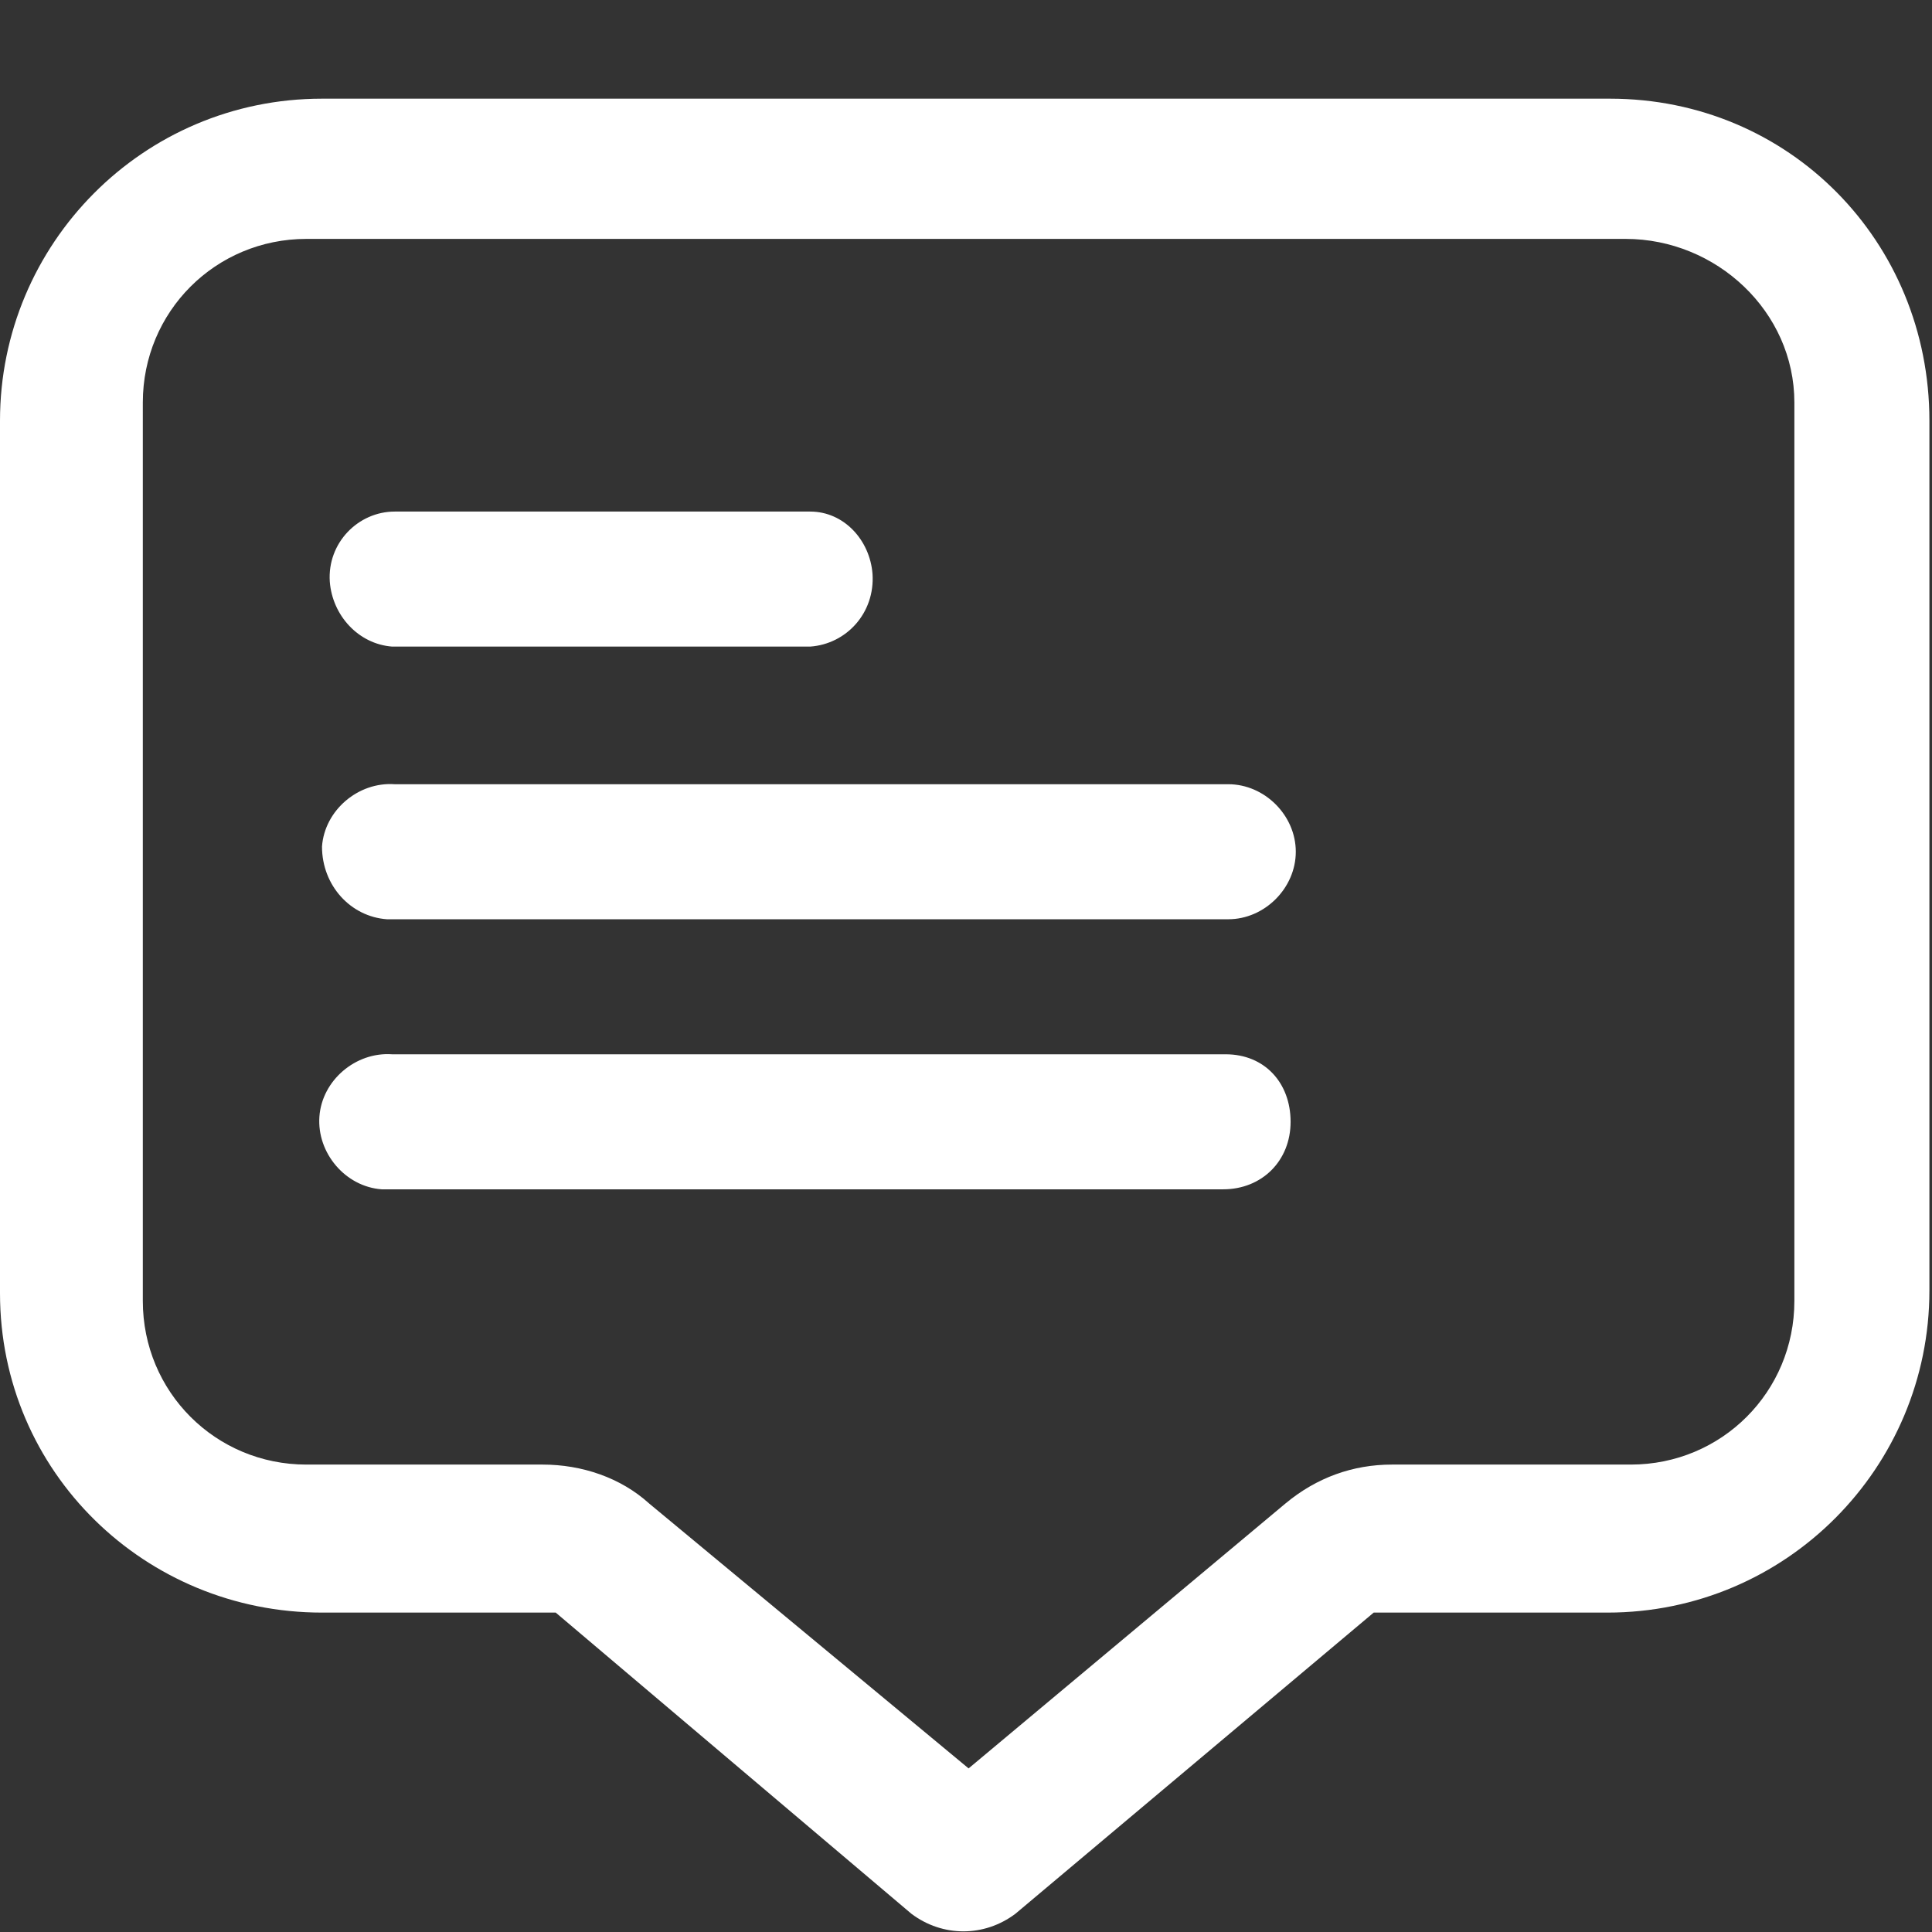 <?xml version="1.0" encoding="utf-8"?>
<!-- Generator: Adobe Illustrator 25.2.1, SVG Export Plug-In . SVG Version: 6.00 Build 0)  -->
<svg fill="#ffffff" width="24px" height="24px" version="1.1" id="Layer_1" xmlns="http://www.w3.org/2000/svg" xmlns:xlink="http://www.w3.org/1999/xlink" x="0px" y="0px"
	 viewBox="0 0 74.4 74.4" style="enable-background:new 0 0 74.4 74.4;" xml:space="preserve" preserveAspectRatio="xMinYMid meet">
<rect x="0" y="0" width="74.4" height="74.4" fill="#333333" stroke="none"/>
<g>
	<path d="M62,3.8L62,3.8H12.4C5.5,3.8,0,9.4,0,16.2l0,0v33.6c0,6.9,5.6,12.3,12.4,12.3h9l13.7,11.6c1.2,0.9,2.8,0.9,4,0l13.8-11.6h9
		c6.9,0,12.4-5.6,12.4-12.4V16.2C74.3,9.3,68.9,3.8,62,3.8z M69.1,15.5v34.6c0,3.5-2.8,6.3-6.3,6.3l0,0h-9.2c-1.5,0-2.9,0.5-4.1,1.5
		L37.3,68.1L25,57.9c-1.1-1-2.6-1.5-4.1-1.5h-9.1c-3.5,0-6.3-2.8-6.3-6.3l0,0V15.5c0-3.5,2.8-6.3,6.3-6.3l0,0h50.8
		C66.1,9.2,69.1,12,69.1,15.5L69.1,15.5z"/>
	<path d="M14.9,35.4c0.1,0,32.4,0,32.4,0c1.4,0,2.6-1.2,2.6-2.6c0-1.4-1.2-2.6-2.6-2.6H15.2c-1.4-0.1-2.7,1-2.8,2.4
		C12.4,34.1,13.5,35.3,14.9,35.4z"/>
	<path d="M15.1,24.9h16.1c1.4-0.1,2.5-1.3,2.4-2.8c-0.1-1.3-1.1-2.4-2.4-2.4h-16c-1.4,0-2.6,1.2-2.5,2.7
		C12.8,23.7,13.8,24.8,15.1,24.9z"/>
	<path d="M47.2,40.6H15.1c-1.4-0.1-2.7,1-2.8,2.4c-0.1,1.4,1,2.7,2.4,2.8c0.1,0,32.4,0,32.4,0c1.5,0,2.6-1.1,2.6-2.6
		S48.7,40.6,47.2,40.6z"/>
</g>
</svg>
